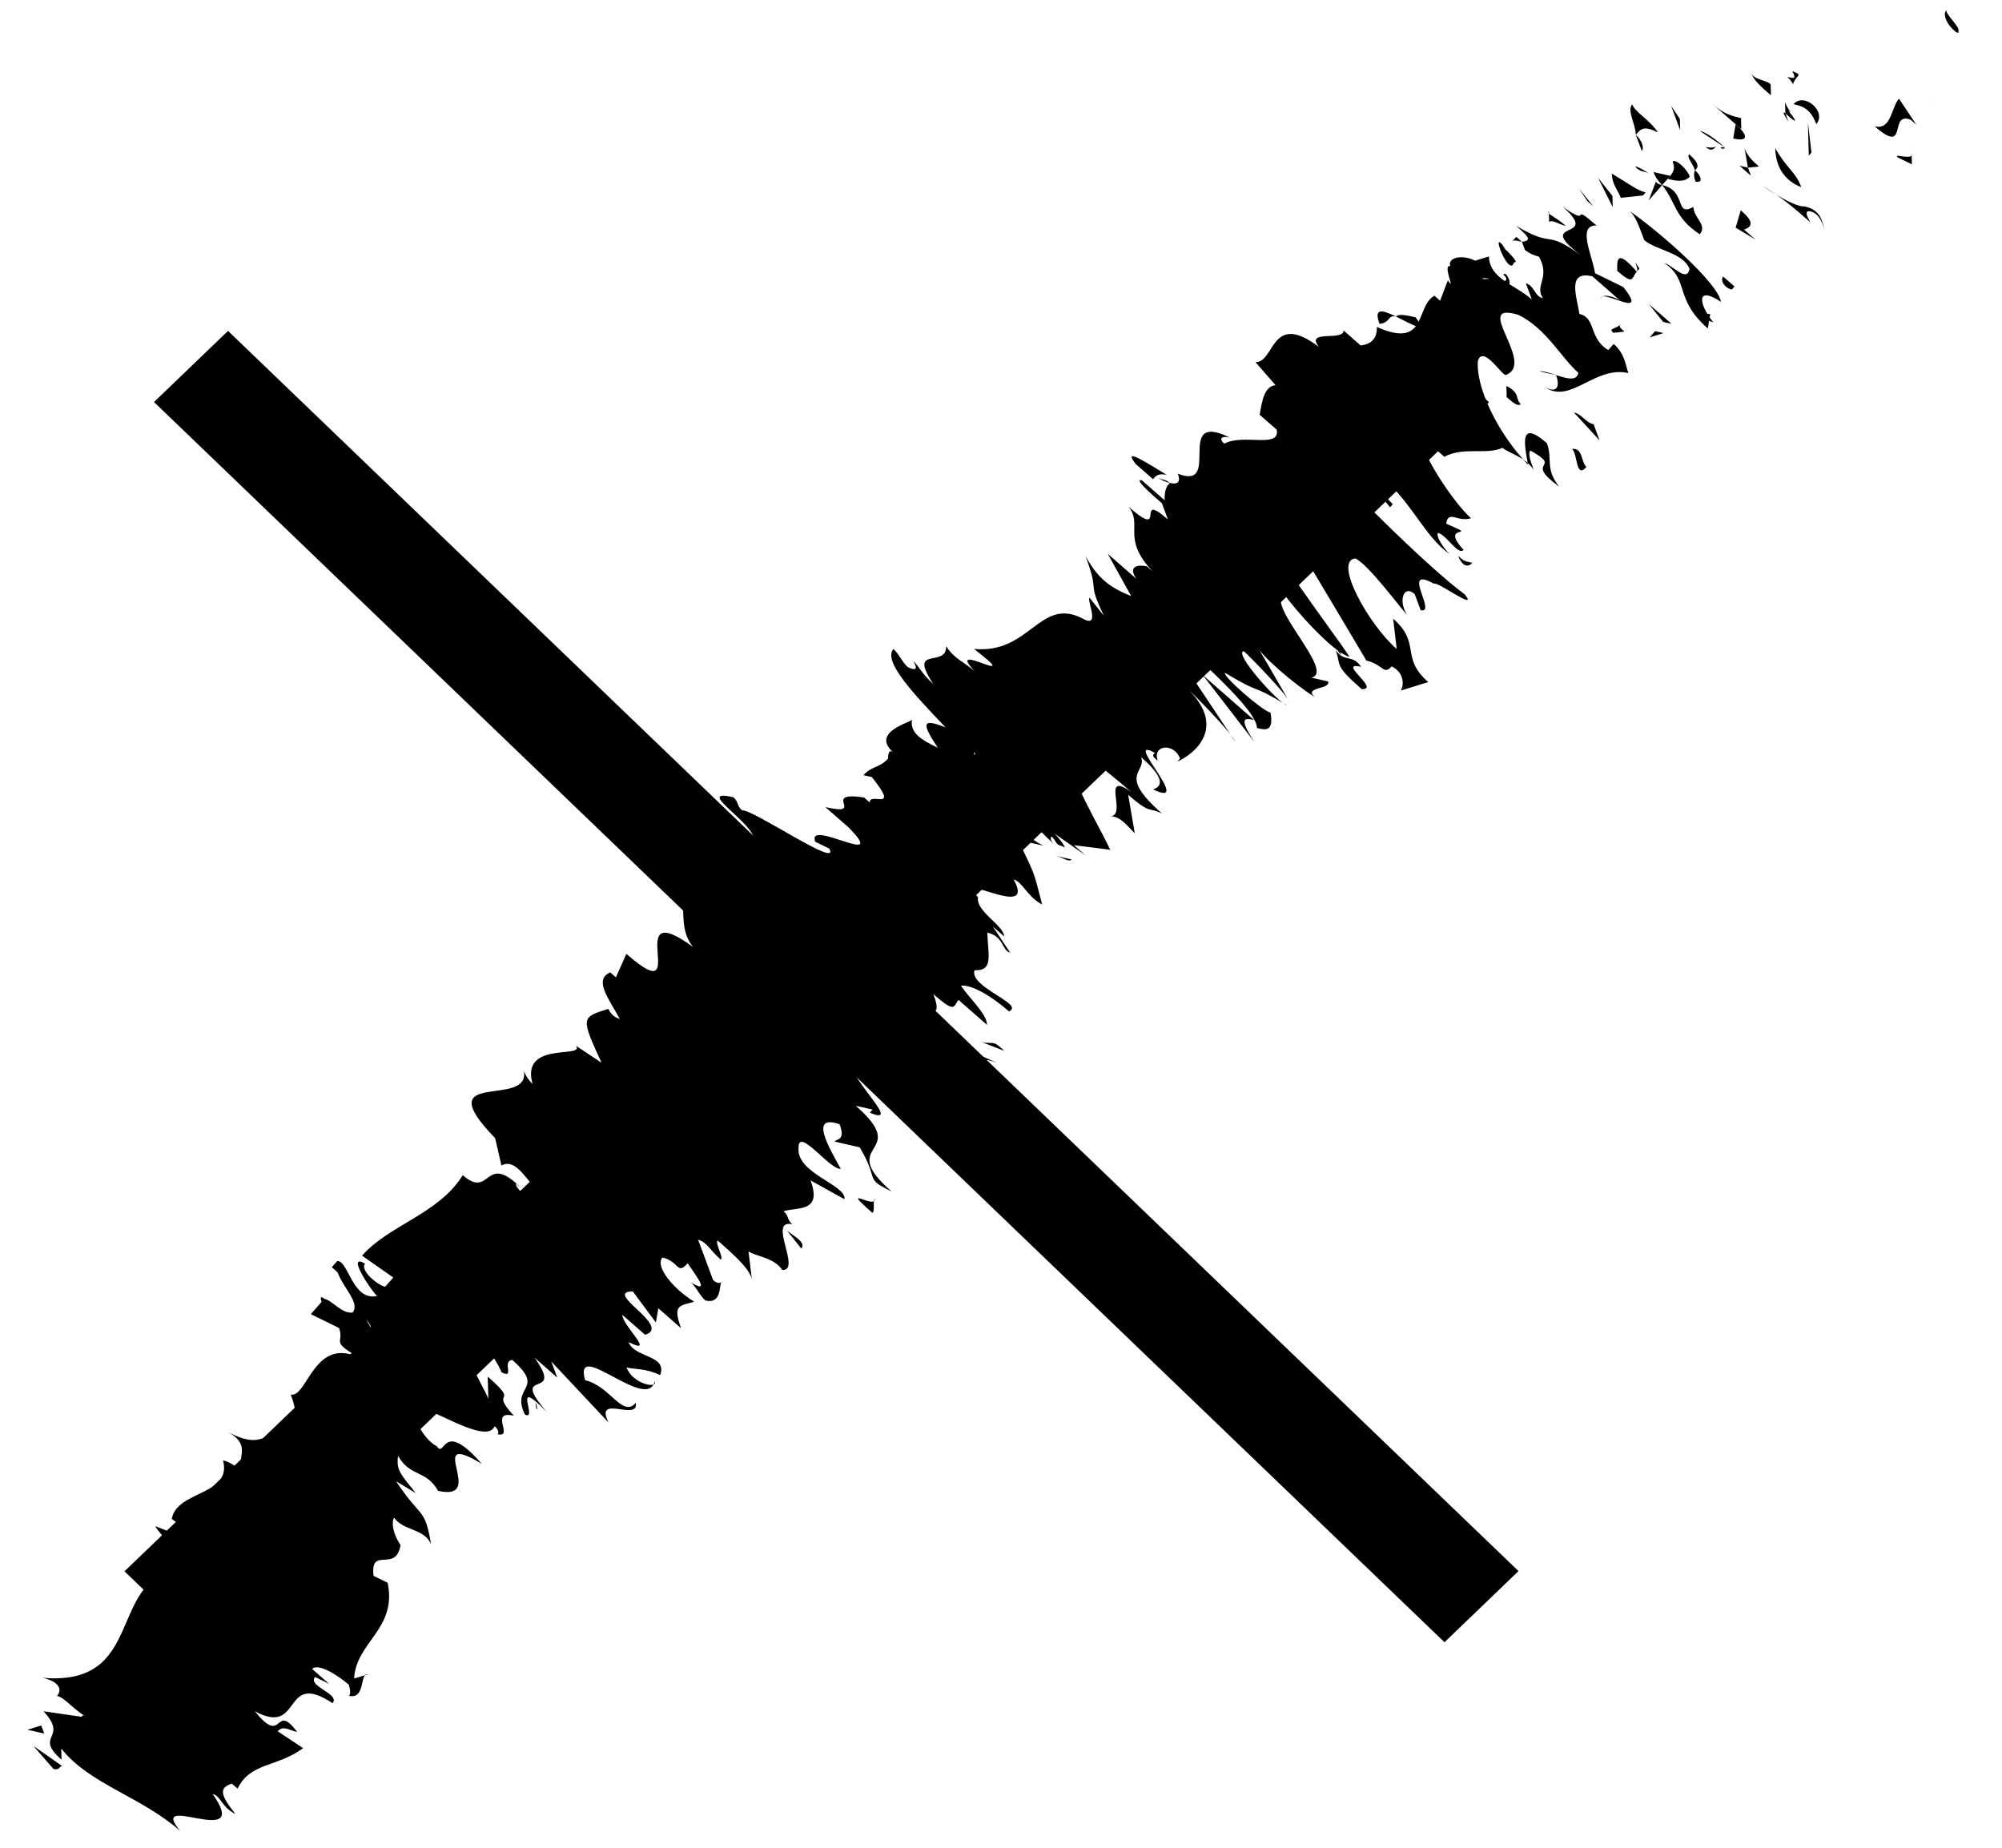 <svg width="39" height="36" viewBox="0 0 39 36" fill="none" xmlns="http://www.w3.org/2000/svg">
<line y1="-1" x2="34.867" y2="-1" transform="matrix(0.721 0.693 -0.721 0.693 3 7.833)" stroke="black" stroke-width="2"/>
<line y1="-1" x2="34.867" y2="-1" transform="matrix(0.721 -0.693 0.721 0.693 3.867 32)" stroke="black" stroke-width="2"/>
<path d="M38.149 0.602C38.202 0.542 37.869 0.25 37.921 0.19C37.764 0.37 38.208 0.759 38.149 0.602Z" fill="black"/>
<path d="M37.589 1.913L37.531 1.756L37.706 2.228L37.589 1.913Z" fill="black"/>
<path d="M36.52 2.462C37.187 3.045 36.783 2.162 37.221 2.333L37.332 2.431L36.993 1.922C36.836 2.102 36.848 2.536 36.52 2.462Z" fill="black"/>
<path d="M34.815 1.498C35.037 1.692 34.821 1.715 35.031 1.475C35.031 1.475 35.031 1.475 34.92 1.378C34.978 1.535 34.978 1.535 34.815 1.498Z" fill="black"/>
<path d="M35.031 1.475C35.084 1.415 34.757 1.341 35.031 1.475V1.475Z" fill="black"/>
<path d="M34.499 1.858L34.493 1.641C34.382 1.543 34.166 1.566 34.108 1.409C34.166 1.566 34.277 1.664 34.499 1.858Z" fill="black"/>
<path d="M34.839 2.367L34.781 2.209C34.781 2.209 34.67 2.112 34.839 2.367Z" fill="black"/>
<path d="M34.774 1.992L34.78 2.21C34.891 2.307 35.113 2.501 34.833 2.149C34.944 2.247 34.833 2.149 34.774 1.992Z" fill="black"/>
<path d="M34.938 2.03C35.102 2.067 35.265 2.104 35.382 2.418C35.593 2.178 35.148 1.789 34.938 2.03Z" fill="black"/>
<path d="M36.97 3.068L37.245 3.202L37.239 2.985C37.297 3.142 36.859 2.971 36.97 3.068Z" fill="black"/>
<path d="M33.367 2.032C33.478 2.129 33.7 2.324 33.922 2.518L33.916 2.301C33.752 2.264 33.589 2.226 33.367 2.032Z" fill="black"/>
<path d="M33.811 2.42L33.764 2.698C34.092 2.772 34.033 2.615 33.811 2.42Z" fill="black"/>
<path d="M35.288 2.973L35.219 2.381L35.236 3.033L35.288 2.973Z" fill="black"/>
<path d="M32.724 2.317L32.555 2.063L32.73 2.535L32.724 2.317Z" fill="black"/>
<path d="M32.299 2.58C32.129 2.325 31.855 2.191 31.796 2.034C31.691 2.154 31.86 2.408 31.866 2.626C31.971 2.505 32.024 2.445 32.299 2.58Z" fill="black"/>
<path d="M31.983 2.94C32.036 2.88 31.977 2.723 31.866 2.626C31.925 2.783 31.925 2.783 31.983 2.94Z" fill="black"/>
<path d="M33.607 2.878C33.496 2.78 33.274 2.586 33.11 2.549L33.607 2.878C33.443 2.84 33.554 2.938 33.607 2.878Z" fill="black"/>
<path d="M33.443 2.841C33.39 2.901 33.227 2.864 33.227 2.864C33.338 2.961 33.39 2.901 33.443 2.841Z" fill="black"/>
<path d="M34.582 2.884C34.588 3.101 34.652 3.476 35.09 3.647C34.974 3.333 34.81 3.295 34.582 2.884Z" fill="black"/>
<path d="M34.05 3.267L34.266 3.244C34.155 3.147 34.044 3.049 33.986 2.892L34.05 3.267Z" fill="black"/>
<path d="M34.109 3.424L34.051 3.266L33.887 3.229L34.109 3.424Z" fill="black"/>
<path d="M32.585 3.149C32.643 3.306 32.591 3.366 32.486 3.486C32.649 3.523 32.813 3.56 32.918 3.44C32.86 3.283 32.638 3.088 32.585 3.149Z" fill="black"/>
<path d="M33.029 3.538C33.192 3.575 33.134 3.417 33.023 3.32C33.023 3.32 32.97 3.38 33.029 3.538C32.917 3.44 33.029 3.538 33.029 3.538Z" fill="black"/>
<path d="M31.884 3.277C31.995 3.374 32.047 3.314 32.158 3.412C32.047 3.314 31.773 3.18 31.884 3.277Z" fill="black"/>
<path d="M32.906 3.006C32.853 3.066 32.964 3.163 33.022 3.321C33.075 3.261 33.127 3.2 32.906 3.006C33.017 3.103 33.017 3.103 32.906 3.006Z" fill="black"/>
<path d="M33.374 6.279C33.094 5.927 33.029 5.553 33.526 5.881C33.461 5.507 32.351 4.535 31.744 4.109C31.855 4.206 31.913 4.363 32.03 4.678C32.252 4.872 32.795 4.924 32.912 5.238C32.866 5.515 32.585 5.164 32.422 5.127C32.918 5.455 32.603 5.815 33.269 6.399L33.316 6.121C33.152 6.084 33.211 6.241 33.374 6.279Z" fill="black"/>
<path d="M32.007 3.808L32.059 3.748C31.896 3.711 31.785 3.614 31.399 3.382C31.405 3.6 31.516 3.697 31.574 3.854L32.007 3.808Z" fill="black"/>
<path d="M32.38 3.606C32.661 3.958 32.614 4.235 33.111 4.564C33.268 4.384 32.994 4.249 32.988 4.032C32.614 4.235 32.871 3.718 32.38 3.606C32.433 3.546 32.485 3.486 32.538 3.426C32.374 3.389 32.374 3.389 32.211 3.352C32.211 3.352 32.322 3.449 32.211 3.352C32.269 3.509 32.38 3.606 32.38 3.606C32.217 3.569 32.269 3.509 32.269 3.509L32.117 3.906C32.223 3.786 32.275 3.726 32.38 3.606Z" fill="black"/>
<path d="M35.71 4.508C35.599 4.41 35.599 4.41 35.71 4.508C35.546 4.47 35.546 4.47 35.71 4.508Z" fill="black"/>
<path d="M35.272 4.336C35.272 4.336 35.102 4.081 35.266 4.118C35.429 4.155 35.488 4.313 35.546 4.47C35.488 4.313 35.482 4.095 35.155 4.021C34.939 4.044 34.331 3.618 34.331 3.618C34.717 3.85 34.939 4.044 35.272 4.336Z" fill="black"/>
<path d="M33.911 4.098L33.811 4.435L34.197 4.667L33.975 4.472C34.244 4.389 34.022 4.195 33.911 4.098Z" fill="black"/>
<path d="M31.411 3.817L31.131 3.465L31.417 4.035L31.411 3.817Z" fill="black"/>
<path d="M31.038 4.02L30.757 3.668L30.927 3.923L31.038 4.02Z" fill="black"/>
<path d="M17.255 21.102L17.313 21.259C17.202 21.162 17.255 21.102 17.255 21.102Z" fill="black"/>
<path d="M17.675 20.621L17.564 20.524C17.564 20.524 17.622 20.682 17.675 20.621Z" fill="black"/>
<path d="M22.729 9.252C22.343 9.021 21.846 8.692 22.127 9.043L22.46 9.335C22.512 9.275 22.565 9.215 22.729 9.252Z" fill="black"/>
<path d="M19.536 15.361L19.647 15.458C19.536 15.361 19.478 15.204 19.367 15.107C19.478 15.204 19.478 15.204 19.536 15.361Z" fill="black"/>
<path d="M20.875 16.745L20.547 16.67C20.711 16.707 20.822 16.805 20.875 16.745Z" fill="black"/>
<path d="M15.329 23.973L15.609 24.325C15.714 24.204 15.44 24.07 15.329 23.973Z" fill="black"/>
<path d="M27.575 6.182C27.412 6.145 27.248 6.108 27.195 6.168C27.47 6.302 27.855 6.534 27.575 6.182Z" fill="black"/>
<path d="M13.58 17.459C13.638 17.616 13.638 17.616 13.749 17.714C13.691 17.556 13.691 17.556 13.58 17.459Z" fill="black"/>
<path d="M26.874 6.31C26.985 6.408 26.985 6.408 26.874 6.31C27.09 6.287 27.032 6.13 27.195 6.167C26.921 6.033 26.757 5.996 26.874 6.31Z" fill="black"/>
<path d="M1.613 33.587C1.613 33.587 1.666 33.527 1.718 33.467C1.607 33.37 1.555 33.43 1.613 33.587Z" fill="black"/>
<path d="M31.196 5.855L31.254 6.012L31.196 5.855Z" fill="black"/>
<path d="M29.812 4.748L29.648 4.711C29.648 4.711 29.648 4.711 29.812 4.748Z" fill="black"/>
<path d="M29.589 4.554C29.7 4.651 29.7 4.651 29.589 4.554C29.642 4.494 29.642 4.494 29.589 4.554Z" fill="black"/>
<path d="M29.432 4.734C29.484 4.674 29.484 4.674 29.648 4.711C29.648 4.711 29.648 4.711 29.537 4.614C29.484 4.674 29.484 4.674 29.432 4.734Z" fill="black"/>
<path d="M10.436 27.32C10.383 27.38 10.383 27.38 10.436 27.32C10.441 27.538 10.494 27.478 10.436 27.32Z" fill="black"/>
<path d="M24.442 14.463C24.103 13.954 24.267 13.991 24.43 14.028L23.431 13.153L24.442 14.463Z" fill="black"/>
<path d="M16.257 22.241L16.747 22.353C17.145 23.019 16.817 22.944 17.367 23.213C16.257 22.241 17.781 22.516 16.671 21.544L16.998 21.618L16.945 21.678C17.658 21.985 16.326 20.818 16.647 20.675C16.811 20.712 16.974 20.75 17.033 20.907L16.968 20.532C17.021 20.473 17.243 20.667 17.191 20.727L17.342 20.33C17.173 20.075 17.003 19.821 16.945 19.664C17.219 19.798 17.003 19.821 17.167 19.858L17.102 19.484C17.488 19.715 17.605 20.03 17.5 20.15C18.715 21.002 17.383 19.835 18.364 20.059L18.317 20.336C19.036 20.859 18.972 20.485 19.521 20.753C19.246 20.619 18.206 20.239 18.084 19.707C18.247 19.744 18.3 19.684 18.183 19.37C18.627 19.759 18.568 19.601 18.673 19.482L19.228 19.968C19.223 19.75 18.89 19.459 18.72 19.204C18.936 19.181 19.322 19.413 19.655 19.705C19.976 19.562 18.884 19.241 18.983 18.904C19.362 18.919 19.245 18.604 19.234 18.17C19.561 18.244 19.514 18.522 19.678 18.559L19.339 18.05C19.339 18.05 19.45 18.147 19.561 18.244C19.555 18.027 19.006 17.758 19.052 17.481C18.55 16.935 20.203 17.959 19.747 17.136C19.911 17.173 20.028 17.487 20.302 17.622C20.121 16.933 20.179 17.09 19.834 16.364L20.325 16.476C19.776 16.207 19.49 15.638 19.314 15.166C19.262 15.226 19.151 15.129 18.987 15.092L18.975 14.658C19.086 14.755 19.197 14.852 19.367 15.107L19.308 14.949C19.583 15.084 19.863 15.435 20.033 15.69C19.922 15.592 19.758 15.555 19.647 15.458C19.928 15.81 20.208 16.161 20.541 16.453C20.43 16.356 20.483 16.296 20.483 16.296C20.594 16.393 20.541 16.453 20.705 16.49C20.816 16.587 20.646 16.333 20.535 16.236L21.143 16.662L20.921 16.467L21.628 16.556C21.283 15.83 20.605 14.813 20.862 14.295C21.201 14.804 21.475 14.939 22.03 15.425C21.422 14.999 21.989 15.919 21.61 15.905C21.826 15.882 21.995 16.136 22.106 16.233L21.977 15.485C22.422 15.873 22.363 15.716 22.638 15.851C21.75 15.073 22.345 15.065 22.228 14.75C22.561 15.042 22.731 15.296 22.462 15.379C23.286 15.782 21.837 14.302 22.497 14.668C22.445 14.727 22.445 14.727 22.555 14.825C22.439 14.51 22.871 14.465 22.988 14.779L22.935 14.839C23.256 14.696 23.893 14.194 23.168 13.453C23.279 13.55 24.004 14.291 24.062 14.448L22.367 11.904C22.87 12.45 24.477 13.751 24.488 14.185C24.652 14.223 24.815 14.26 24.751 13.885C24.587 13.848 23.811 13.168 23.863 13.108C24.634 13.571 24.301 13.279 25.072 13.743C24.909 13.705 24.015 12.71 24.231 12.688C24.342 12.785 25.066 13.525 25.125 13.683L24.499 12.605C24.558 12.762 25.224 13.345 25.609 13.577C25.387 13.383 25.931 13.434 25.872 13.277L25.545 13.203C26.03 13.097 24.639 11.773 25.013 11.571C25.183 11.825 25.965 12.723 26.292 12.797C25.953 12.288 24.493 10.373 24.37 9.841L24.703 10.133L24.691 9.699C25.2 10.462 26.222 12.206 26.619 12.871C26.947 12.946 26.953 13.163 27.11 12.983C27.385 13.118 27.338 13.395 27.285 13.455L27.823 13.289C27.268 12.803 27.694 12.54 27.139 12.054L27.209 12.646C26.654 12.16 25.971 10.925 26.403 10.88C26.677 11.014 27.297 11.874 27.408 11.972C27.238 11.717 27.337 11.38 27.559 11.575L27.676 11.889C28.003 11.963 27.273 11.006 27.933 11.372C27.985 11.312 28.815 11.932 28.535 11.581C27.816 11.057 25.923 9.188 25.584 8.679C25.584 8.679 26.513 8.962 26.846 9.254C27.453 9.68 27.746 10.466 28.242 10.794C28.131 10.697 27.962 10.443 28.014 10.383C28.178 10.42 28.406 10.832 28.511 10.712C28.009 10.166 28.885 10.509 28.172 10.203C28.219 9.926 28.388 10.18 28.657 10.097C28.324 9.806 27.646 8.788 27.692 8.511C27.803 8.608 28.026 8.803 28.137 8.9C28.51 8.697 28.948 8.869 29.269 8.726C29.38 8.823 29.707 8.898 29.877 9.152C29.819 8.995 29.76 8.838 29.813 8.778C30.473 9.144 29.655 8.958 30.373 9.481C30.093 9.129 30.251 8.949 30.134 8.635C29.579 8.149 29.702 8.68 29.766 9.055C29.152 8.411 28.749 7.528 28.79 7.034C28.889 6.697 29.287 7.363 29.339 7.303C29.929 7.077 28.649 5.851 29.578 6.134C30.127 6.403 30.413 6.972 30.747 7.263C30.7 7.54 30.203 7.212 29.987 7.234L30.314 7.309C30.373 7.466 30.379 7.683 30.104 7.549C30.601 7.878 31.068 7.12 31.722 7.269C31.663 7.112 31.657 6.895 31.435 6.701L31.33 6.821C30.945 6.589 31.096 6.192 30.769 6.117C30.705 5.743 30.53 5.271 31.02 5.383L31.575 5.869C31.464 5.772 31.137 5.697 31.196 5.855C31.079 5.54 32.183 6.295 31.622 5.592L31.073 5.323C31.009 4.949 30.722 4.38 31.102 4.394C30.547 3.908 31.049 4.454 30.442 4.028C31.219 4.709 29.852 4.254 30.792 4.971C30.074 4.448 30.302 4.86 29.531 4.396C29.753 4.591 29.864 4.688 29.648 4.711L29.706 4.868C29.817 4.965 29.981 5.002 29.981 5.002C30.209 5.414 29.887 5.557 30.057 5.811C29.893 5.774 29.887 5.557 29.724 5.52L29.841 5.834C29.508 5.542 29.017 5.431 29.005 4.996L28.737 5.079C28.462 4.945 28.194 5.028 28.252 5.185C28.088 5.147 28.375 5.716 28.205 5.462L28.054 5.859L27.943 5.762C27.569 5.965 27.809 6.811 26.822 6.37C26.828 6.587 26.722 6.707 26.506 6.73L26.173 6.438C26.179 6.656 25.414 6.41 25.695 6.761C24.754 6.044 24.836 7.07 24.457 7.055L24.848 7.504C24.632 7.527 24.585 7.804 24.539 8.081L24.872 8.373C24.936 8.747 24.224 8.441 23.85 8.644C23.739 8.547 23.791 8.487 23.955 8.524C22.857 7.986 23.821 9.573 22.945 9.229C23.003 9.387 22.951 9.447 22.787 9.409C22.676 9.312 22.624 9.372 22.513 9.275C22.624 9.372 22.787 9.409 22.787 9.409C22.735 9.469 22.682 9.529 22.688 9.746L22.244 9.358C22.081 9.32 22.413 9.612 22.635 9.806C22.694 9.964 22.694 9.964 22.752 10.121C22.086 9.538 22.764 10.555 21.987 9.875C22.268 10.226 21.841 10.489 22.455 11.132C22.344 11.035 22.344 11.035 22.344 11.035C22.18 10.998 21.964 11.021 22.134 11.275L21.579 10.789L22.035 11.612C21.596 11.441 21.375 11.246 21.147 10.835C21.439 11.621 21.158 11.269 21.503 11.995L21.223 11.643C21.17 11.704 21.457 12.272 21.071 12.041C20.247 11.637 20.061 12.746 18.975 12.643C20.026 13.458 18.373 12.434 18.986 13.077C18.765 12.883 18.601 12.846 18.431 12.591C18.443 13.026 17.672 12.562 18.181 13.326C17.959 13.131 17.9 12.974 17.789 12.877C17.789 12.877 17.959 13.131 17.684 12.997C17.573 12.9 17.515 12.742 17.404 12.645C17.194 12.885 17.807 13.528 18.42 14.172C17.982 14 17.93 14.06 18.269 14.569C17.994 14.434 17.72 14.3 17.766 14.023C17.714 14.083 16.96 14.271 17.404 14.66C17.293 14.563 17.299 14.78 17.299 14.78C17.142 14.96 16.978 14.923 16.821 15.103L16.984 15.14C17.545 15.843 16.938 15.417 16.943 15.634L16.832 15.537C15.962 15.411 16.897 15.911 16.079 15.725L16.523 16.114C17.358 16.952 15.705 15.928 15.881 16.4L16.155 16.534C16.383 16.946 14.672 15.765 14.456 15.788C14.345 15.69 14.397 15.63 14.286 15.533C13.468 15.347 14.789 16.079 14.689 16.416C14.304 16.185 14.076 15.773 13.86 15.796C13.585 15.662 14.38 16.994 13.615 16.747C13.889 16.882 14.111 17.076 14.17 17.233C14.123 17.511 12.914 16.876 13.475 17.579C13.364 17.482 13.364 17.482 13.253 17.385C13.37 17.699 13.218 18.096 13.499 18.448C12.062 17.401 13.534 19.751 12.202 18.584L11.998 19.042L11.887 18.945C11.566 19.087 11.846 19.439 12.074 19.851C11.911 19.813 11.852 19.656 11.852 19.656C11.315 19.822 11.315 19.822 11.718 20.705L11.222 20.376C11.391 20.63 10.135 20.273 10.375 21.119C10.375 21.119 10.264 21.021 10.206 20.864C10.335 21.613 8.308 20.792 9.646 22.176L9.768 22.707C10.142 22.505 10.382 23.351 10.761 23.365C10.767 23.582 10.055 23.276 10.049 23.059L10.16 23.156C9.435 22.416 9.57 23.382 9.015 22.896C8.548 23.653 7.579 23.864 7.053 24.464L7.661 24.89L7.503 25.07C7.34 25.033 7.007 24.741 7.112 24.621C6.726 24.39 7.235 25.153 7.346 25.25C6.861 25.355 6.785 24.547 6.569 24.57L6.464 24.689L6.575 24.787C6.691 25.101 7.024 25.393 6.867 25.573C6.651 25.596 6.481 25.341 6.318 25.304C6.318 25.304 6.207 25.207 6.265 25.364L6.055 25.604L6.604 25.873C6.721 26.187 6.394 26.113 7.054 26.479C6.119 25.978 5.991 27.244 5.664 27.17C5.84 27.641 5.735 27.761 5.577 27.941C5.741 27.979 6.348 28.404 6.079 28.487C5.022 27.455 5.373 28.398 4.438 27.898C5.098 28.264 4.24 28.572 5.116 28.916C4.9 28.938 4.672 28.527 4.345 28.452C4.526 29.141 3.44 29.038 3.347 29.592C3.458 29.689 3.732 29.824 3.902 30.078L3.026 29.735C3.084 29.892 3.861 30.573 3.148 30.267C3.259 30.364 3.534 30.498 3.481 30.558C2.08 30.815 2.84 32.858 0.831 32.689C1.158 32.764 1.216 32.921 1.111 33.041C1.275 33.078 1.444 33.332 1.719 33.467L0.848 33.341C1.351 33.887 0.644 33.798 1.199 34.284L1.193 34.067C1.754 34.77 2.735 34.993 3.512 35.674C2.84 34.873 4.932 36.069 4.143 34.954C4.306 34.991 4.312 35.208 4.587 35.343C4.306 34.991 4.248 34.834 4.517 34.751L4.628 34.848C4.884 34.331 5.375 34.443 5.906 34.06L5.41 33.731C5.515 33.611 5.626 33.708 5.789 33.745C5.339 33.139 5.527 34.045 4.966 33.342C5.9 33.843 5.485 32.525 6.478 33.183C6.636 33.003 5.982 32.854 6.139 32.674L6.414 32.808L6.081 32.517C6.186 32.397 6.572 32.628 6.794 32.823C6.794 32.823 6.852 32.98 6.799 33.04C7.127 33.114 7.004 32.583 7.167 32.62L6.899 32.703C6.933 31.991 7.739 31.743 7.552 30.837L7.277 30.703C7.207 30.111 7.71 30.657 7.803 30.103C7.633 29.848 7.628 29.631 7.68 29.571C7.85 29.825 8.282 29.78 8.399 30.094C8.27 29.346 8.223 29.623 7.715 28.859L8.1 29.091C7.82 28.739 7.709 28.642 7.756 28.365C7.983 28.777 8.305 28.634 8.533 29.046C9.514 29.269 8.228 27.825 9.385 28.52C8.602 27.622 8.678 28.431 8.509 28.177C8.234 28.042 7.948 27.474 8.164 27.451C8.269 27.331 9.484 28.183 9.636 27.786C9.636 27.786 9.747 27.883 9.694 27.943C10.021 28.017 9.519 27.471 10.01 27.583C9.507 27.037 10.167 27.403 9.501 26.82L9.513 27.254C9.396 26.94 8.777 26.079 9.431 26.228C9.542 26.325 9.711 26.58 9.77 26.737C10.044 26.871 9.764 26.52 9.98 26.497C10.646 27.08 9.939 26.991 10.226 27.56C10.5 27.695 9.933 26.774 10.658 27.515C9.875 26.617 11.031 27.312 10.412 26.451L10.856 26.84C10.798 26.683 10.739 26.526 10.739 26.526L11.855 27.715C11.569 27.146 12.451 27.707 12.386 27.332C12.124 27.632 11.89 27.003 11.399 26.892C11.159 26.046 12.608 27.527 12.754 26.912C12.813 27.07 12.322 26.958 12.205 26.643C12.369 26.681 12.585 26.658 12.859 26.792C13.011 26.395 12.363 26.463 12.246 26.149C12.795 26.418 12.129 25.835 12.123 25.617L12.567 26.006C13.104 25.841 11.732 25.169 12.327 25.16L12.777 25.766L12.824 25.489L13.268 25.878C13.092 25.406 13.256 25.444 13.524 25.361C13.139 25.129 12.748 24.68 12.905 24.5C13.232 24.575 13.186 24.852 13.396 24.612C13.565 24.866 13.846 25.218 13.46 24.986C13.571 25.084 13.63 25.241 13.741 25.338C14.068 25.413 14.003 25.038 14.056 24.978C14.056 24.978 14.003 25.038 13.892 24.941L13.6 24.155C13.764 24.192 13.822 24.349 14.044 24.544C14.097 24.484 13.927 24.229 13.98 24.169C14.313 24.461 14.646 24.753 14.652 24.97L14.581 24.378C14.692 24.475 15.072 24.49 15.241 24.744C15.621 24.759 14.943 23.741 15.434 23.853C15.323 23.755 15.375 23.695 15.264 23.598C15.533 23.515 16.023 23.627 15.79 22.998L16.45 23.364C16.496 23.087 15.515 22.864 15.556 22.369C15.544 21.935 16.163 22.796 16.379 22.773C16.151 22.361 15.754 21.695 16.356 21.904C16.473 22.218 16.309 22.181 16.257 22.241ZM18.195 19.804C18.253 19.961 18.423 20.216 18.148 20.081C17.757 19.633 17.979 19.827 18.195 19.804ZM20.576 15.741C20.634 15.899 20.523 15.801 20.36 15.764C20.412 15.704 20.412 15.704 20.576 15.741ZM29.017 5.431C28.801 5.454 28.854 5.394 29.017 5.431V5.431ZM29.397 5.445C29.397 5.445 29.338 5.288 29.286 5.348C29.397 5.445 29.344 5.505 29.181 5.468C29.292 5.565 29.455 5.602 29.397 5.445ZM7.141 25.707C7.311 25.962 7.2 25.864 7.141 25.707V25.707Z" fill="black"/>
<path d="M28.681 10.966C28.517 10.929 28.517 10.929 28.406 10.832C28.465 10.989 28.576 11.086 28.681 10.966Z" fill="black"/>
<path d="M30.173 4.111L30.179 4.328C30.232 4.268 30.343 4.365 30.506 4.402C30.284 4.208 30.12 4.171 30.173 4.111Z" fill="black"/>
<path d="M33.736 5.641L33.789 5.581L33.567 5.387C33.514 5.447 33.572 5.604 33.736 5.641Z" fill="black"/>
<path d="M31.505 5.278C31.838 5.569 31.78 5.412 31.885 5.292C31.494 4.843 31.499 5.06 31.505 5.278Z" fill="black"/>
<path d="M31.885 5.292C31.937 5.232 31.937 5.232 31.937 5.232C31.768 4.977 31.937 5.232 31.885 5.292Z" fill="black"/>
<path d="M29.496 5.108C29.66 5.145 29.105 4.659 29.327 4.854C28.988 4.345 29.397 5.446 29.496 5.108Z" fill="black"/>
<path d="M32.562 6.309L32.118 5.921L32.399 6.272L32.562 6.309Z" fill="black"/>
<path d="M31.429 6.484L31.645 6.461C31.535 6.363 31.535 6.363 31.587 6.303C31.482 6.424 31.318 6.386 31.429 6.484Z" fill="black"/>
<path d="M32.406 6.489L32.242 6.452L32.137 6.573L32.406 6.489Z" fill="black"/>
<path d="M29.345 7.52L29.351 7.737C29.462 7.835 29.573 7.932 29.625 7.872C29.514 7.774 29.62 7.654 29.345 7.52Z" fill="black"/>
<path d="M31.045 8.266C30.881 8.229 30.823 8.072 30.659 8.035L31.161 8.581L31.045 8.266Z" fill="black"/>
<path d="M30.625 8.746C30.735 8.844 30.694 9.338 30.905 9.098C30.794 9.001 30.841 8.723 30.625 8.746Z" fill="black"/>
<path d="M27.08 9.883L27.132 9.822L26.408 9.082L27.08 9.883Z" fill="black"/>
<path d="M26.526 13.426C26.906 13.44 26.024 12.88 26.515 12.991C26.346 12.737 26.188 12.917 26.018 12.662C26.135 12.977 25.971 12.94 26.526 13.426Z" fill="black"/>
<path d="M26.129 12.76L26.07 12.603C26.07 12.603 26.018 12.663 26.129 12.76Z" fill="black"/>
<path d="M0.803 33.618L0.534 33.701L0.861 33.775L0.803 33.618Z" fill="black"/>
<path d="M1.258 34.441L0.65 34.016L1.042 34.465C1.205 34.502 1.147 34.344 1.258 34.441Z" fill="black"/>
<path d="M19.568 20.476L19.457 20.379C19.346 20.282 19.293 20.342 19.129 20.305L19.568 20.476Z" fill="black"/>
<path d="M17.541 21.67L17.594 21.61L17.097 21.282L17.541 21.67Z" fill="black"/>
<path d="M16.998 23.633C17.051 23.573 16.993 23.416 17.045 23.356C17.051 23.573 16.332 23.05 16.998 23.633Z" fill="black"/>
</svg>
